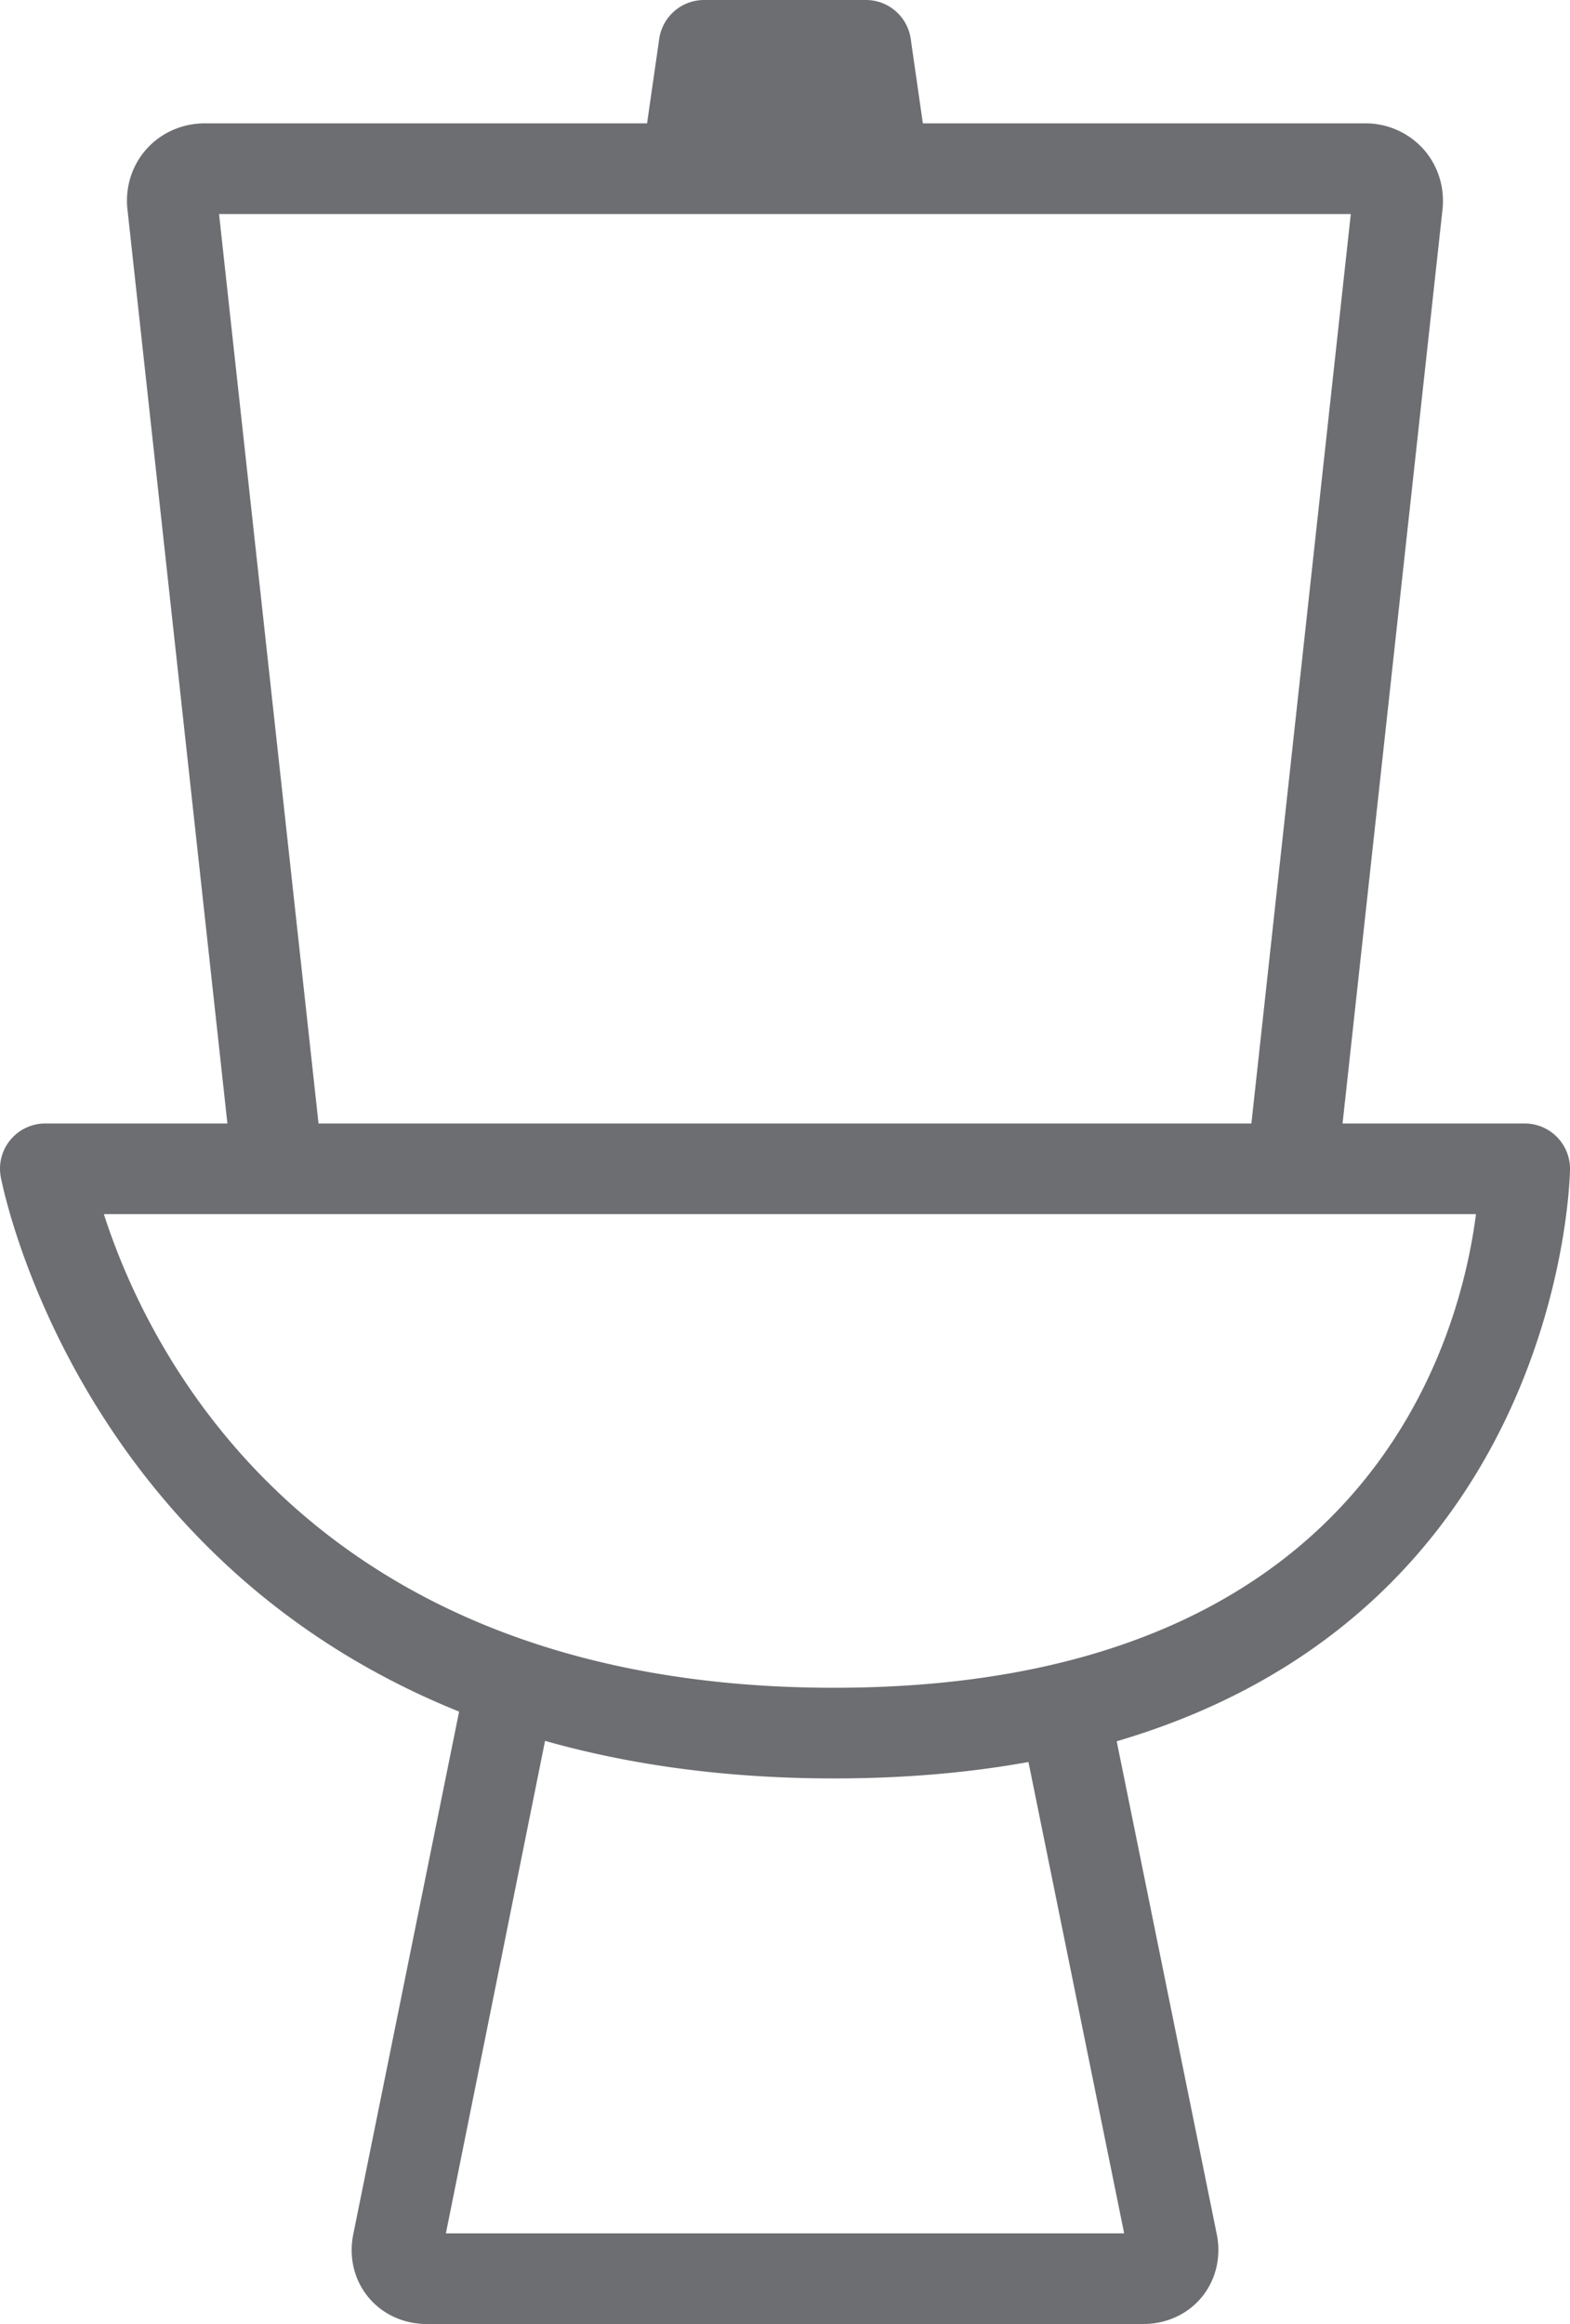 <svg xmlns="http://www.w3.org/2000/svg" width="129.933" height="192.25" viewBox="0 0 129.933 192.25"><path d="M129.933 96.688c0-2.07-1.68-3.75-3.75-3.75H111.11l8.27-75.594c.203-1.836-.375-3.672-1.586-5.016a6.45 6.45 0 0 0-4.813-2.125H76.376l-1.005-6.984A3.745 3.745 0 0 0 71.661 0H58.276a3.753 3.753 0 0 0-3.719 3.211l-1.006 6.992H16.948c-1.852 0-3.609.773-4.82 2.125-1.21 1.344-1.789 3.18-1.578 5.016l8.27 75.594H3.753a3.739 3.739 0 0 0-2.875 1.336 3.729 3.729 0 0 0-.82 3.055c.068.396 5.922 31.375 37.938 44.26l-8.758 43.232c-.383 1.875.063 3.773 1.234 5.195 1.164 1.422 2.93 2.234 4.844 2.234h59.305c1.914 0 3.68-.813 4.844-2.234 1.164-1.421 1.617-3.32 1.234-5.195l-8.28-40.777-.005.001c37.01-10.871 37.52-46.932 37.52-47.357zM18.128 17.704h93.664l-8.227 75.234H26.362l-8.234-75.234zM93.034 184.75H36.902l8.206-40.739c6.903 1.952 14.83 3.107 23.936 3.107 5.917 0 11.25-.488 16.073-1.359h-.002l7.92 38.991zm-51.633-41.897l.112.038-.112-.038zm27.641-3.235c-43.555 0-56.875-28.055-60.445-39.18h113.555c-1.352 10.516-9.07 39.18-53.11 39.18z" fill="#6d6e71"/></svg>